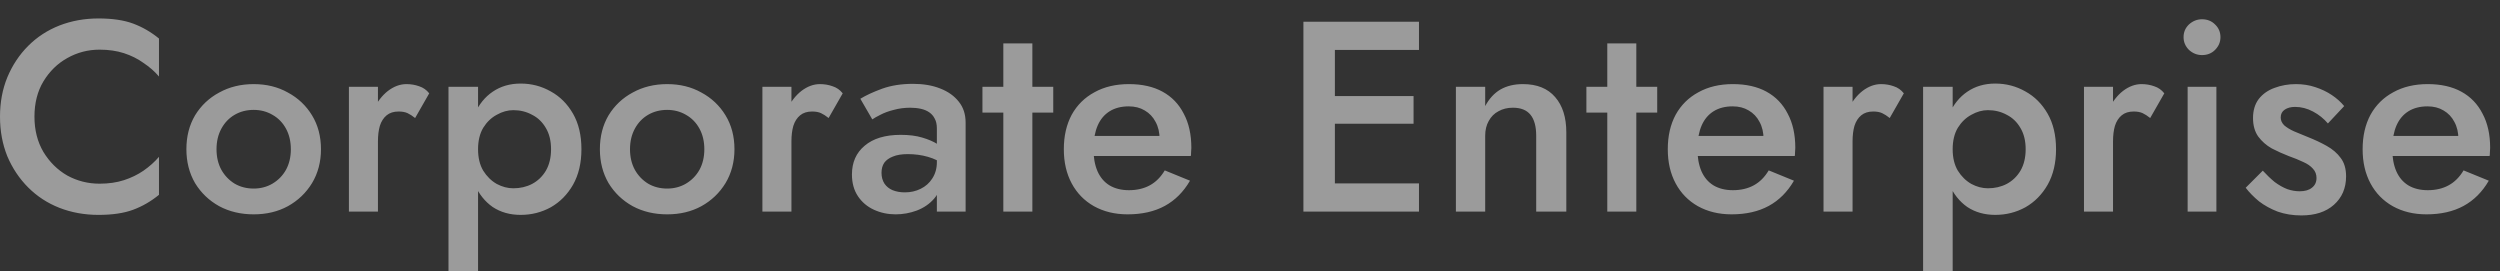<svg height="140" viewBox="0 0 1290 140" width="1290" xmlns="http://www.w3.org/2000/svg"><rect x="0" y="0" width="1290" height="140" fill="#333333" stroke="none"/><path d="m17.78 60.2q0-10.5 4.62-18.2 4.76-7.84 12.32-12.04 7.7-4.34 16.66-4.34 7 0 12.6 1.82 5.6 1.82 10.08 5.04 4.62 3.08 7.98 7v-19.6q-6.16-5.04-13.3-7.7-7.14-2.66-17.92-2.66-10.78 0-20.16 3.64-9.24 3.64-16.1 10.5-6.86 6.86-10.78 16.24-3.78 9.24-3.78 20.3 0 11.06 3.78 20.44 3.92 9.24 10.78 16.1 6.86 6.86 16.1 10.5 9.38 3.64 20.16 3.64 10.78 0 17.92-2.66 7.14-2.66 13.3-7.7v-19.6q-3.36 3.92-7.98 7.14-4.48 3.08-10.08 4.9-5.6 1.82-12.6 1.82-8.96 0-16.66-4.2-7.56-4.34-12.32-12.18-4.62-7.84-4.62-18.2zm78.4 16.8q0 9.8 4.48 17.5 4.62 7.56 12.46 11.9 7.84 4.2 17.78 4.2 9.94 0 17.64-4.2 7.84-4.34 12.46-11.9 4.62-7.7 4.62-17.5 0-9.94-4.62-17.5-4.62-7.56-12.46-11.76-7.7-4.34-17.64-4.34-9.94 0-17.78 4.34-7.84 4.2-12.46 11.76-4.48 7.56-4.48 17.5zm15.54 0q0-6.02 2.52-10.64 2.52-4.62 6.86-7.14 4.34-2.52 9.8-2.52 5.32 0 9.66 2.52 4.48 2.52 7 7.14 2.52 4.62 2.52 10.64 0 6.02-2.52 10.64-2.52 4.48-7 7.14-4.34 2.52-9.66 2.52-5.46 0-9.8-2.52-4.34-2.66-6.86-7.14-2.52-4.62-2.52-10.64zm83.3-32.2h-14.98v64.4h14.98zm19.18 16.1 7.28-12.74q-2.1-2.66-5.18-3.64-3.08-1.12-6.58-1.12-4.9 0-9.52 3.5-4.48 3.5-7.42 9.52-2.8 5.88-2.8 13.58l5.04 2.94q0-4.62.98-7.98 1.12-3.5 3.5-5.46 2.38-1.96 6.16-1.96 2.8 0 4.62.84 1.82.84 3.92 2.52zm32.48 79.1v-95.2h-15.26v95.2zm53.34-63q0-10.78-4.34-18.34-4.34-7.56-11.48-11.48-7.14-4.06-15.54-4.06-8.26 0-14.42 4.2-6.02 4.06-9.38 11.62-3.22 7.56-3.22 18.06 0 10.36 3.22 18.06 3.36 7.56 9.38 11.76 6.16 4.06 14.42 4.06 8.4 0 15.54-3.92 7.14-4.06 11.48-11.62 4.34-7.7 4.34-18.34zm-15.68 0q0 6.44-2.66 11.06-2.66 4.48-7.14 6.86-4.34 2.24-9.66 2.24-4.34 0-8.54-2.24-4.2-2.38-7-6.86-2.66-4.48-2.66-11.06 0-6.58 2.66-11.06 2.8-4.48 7-6.72 4.2-2.38 8.54-2.38 5.32 0 9.66 2.38 4.48 2.24 7.14 6.86 2.66 4.48 2.66 10.92zm25.2 0q0 9.8 4.48 17.5 4.62 7.56 12.46 11.9 7.84 4.2 17.78 4.2 9.94 0 17.64-4.2 7.84-4.34 12.46-11.9 4.62-7.7 4.62-17.5 0-9.94-4.62-17.5-4.62-7.56-12.46-11.76-7.7-4.34-17.64-4.34-9.94 0-17.78 4.34-7.84 4.2-12.46 11.76-4.48 7.56-4.48 17.5zm15.54 0q0-6.02 2.52-10.64 2.52-4.62 6.86-7.14 4.34-2.52 9.8-2.52 5.32 0 9.66 2.52 4.48 2.52 7 7.14 2.52 4.62 2.52 10.64 0 6.02-2.52 10.64-2.52 4.48-7 7.14-4.34 2.52-9.66 2.52-5.46 0-9.8-2.52-4.34-2.66-6.86-7.14-2.52-4.62-2.52-10.64zm83.3-32.2h-14.98v64.4h14.98zm19.18 16.1 7.28-12.74q-2.1-2.66-5.18-3.64-3.08-1.12-6.58-1.12-4.9 0-9.52 3.5-4.48 3.5-7.42 9.52-2.8 5.88-2.8 13.58l5.04 2.94q0-4.62.98-7.98 1.12-3.5 3.5-5.46 2.38-1.96 6.16-1.96 2.8 0 4.62.84 1.82.84 3.92 2.52zm27.3 28.28q0-3.08 1.4-5.18 1.54-2.1 4.48-3.22 2.94-1.26 7.7-1.26 5.46 0 10.36 1.4 4.9 1.4 9.24 4.48v-7.7q-1.26-1.54-4.34-3.36-3.08-1.96-7.84-3.36-4.62-1.4-11.06-1.4-12.04 0-18.62 5.6-6.58 5.46-6.58 14.84 0 6.58 3.08 11.2 3.08 4.62 8.26 7 5.18 2.38 11.2 2.38 5.6 0 10.92-1.96 5.46-2.1 8.96-6.16 3.64-4.2 3.64-10.36l-2.24-8.4q0 4.76-2.38 8.4-2.24 3.5-6.02 5.32-3.64 1.82-8.12 1.82-3.5 0-6.3-1.12-2.66-1.12-4.2-3.36-1.54-2.38-1.54-5.6zm-4.76-27.58q1.4-.98 4.2-2.38 2.94-1.54 6.86-2.52 4.06-1.12 8.54-1.12 2.94 0 5.46.56 2.52.56 4.34 1.82 1.82 1.26 2.8 3.22 1.12 1.96 1.12 5.04v42.98h14.84v-45.92q0-6.44-3.5-10.78-3.5-4.48-9.66-6.86-6.02-2.38-14-2.38-8.96 0-15.96 2.52-6.86 2.52-11.2 5.18zm56.84-16.8v13.3h36.54v-13.3zm10.78-22.4v86.8h14.98v-86.8zm64.12 88.2q11.2 0 19.18-4.34 7.98-4.34 13.02-13.02l-13.02-5.32q-3.08 5.18-7.7 7.7-4.62 2.52-10.78 2.52-5.88 0-10.08-2.52-4.06-2.52-6.16-7.28-2.1-4.9-2.1-11.9.14-7 2.24-11.76 2.1-4.76 6.16-7.28 4.06-2.52 9.8-2.52 4.76 0 8.26 2.1 3.64 2.1 5.6 5.88 2.1 3.78 2.1 8.96 0 .98-.56 2.52-.42 1.4-.84 2.24l4.62-6.44h-43.68v10.36h56.56q.14-.56.14-1.82.14-1.26.14-2.38 0-10.36-3.92-17.64-3.78-7.42-10.92-11.34-7.14-3.92-17.36-3.92-10.22 0-17.78 4.2-7.56 4.06-11.76 11.62-4.06 7.56-4.06 17.78 0 10.08 4.06 17.64 4.06 7.56 11.48 11.76 7.56 4.2 17.36 4.2zm100.94-1.4h49.42v-14.56h-49.42zm0-83.44h49.42v-14.56h-49.42zm0 38.08h46.62v-14.28h-46.62zm-10.22-52.64v98h16.24v-98zm120.12 58.8v39.2h15.54v-40.88q0-11.62-5.74-18.2-5.74-6.72-16.66-6.72-6.72 0-11.62 2.8-4.76 2.8-7.84 8.54v-9.94h-15.12v64.4h15.12v-39.2q0-4.34 1.82-7.56 1.82-3.36 5.04-5.04 3.22-1.82 7.42-1.82 6.16 0 9.1 3.64 2.94 3.64 2.94 10.78zm25.9-25.2v13.3h36.54v-13.3zm10.78-22.4v86.8h14.98v-86.8zm64.12 88.2q11.2 0 19.18-4.34 7.98-4.34 13.02-13.02l-13.02-5.32q-3.08 5.18-7.7 7.7-4.62 2.52-10.78 2.52-5.88 0-10.08-2.52-4.06-2.52-6.16-7.28-2.1-4.9-2.1-11.9.14-7 2.24-11.76 2.1-4.76 6.16-7.28 4.06-2.52 9.8-2.52 4.76 0 8.26 2.1 3.64 2.1 5.6 5.88 2.1 3.78 2.1 8.96 0 .98-.56 2.52-.42 1.4-.84 2.24l4.62-6.44h-43.68v10.36h56.56q.14-.56.14-1.82.14-1.26.14-2.38 0-10.36-3.92-17.64-3.78-7.42-10.92-11.34-7.14-3.92-17.36-3.92-10.22 0-17.78 4.2-7.56 4.06-11.76 11.62-4.06 7.56-4.06 17.78 0 10.08 4.06 17.64 4.06 7.56 11.48 11.76 7.56 4.2 17.36 4.2zm62.44-65.8h-14.98v64.4h14.98zm19.18 16.1 7.28-12.74q-2.1-2.66-5.18-3.64-3.08-1.12-6.58-1.12-4.9 0-9.52 3.5-4.48 3.5-7.42 9.52-2.8 5.88-2.8 13.58l5.04 2.94q0-4.62.98-7.98 1.12-3.5 3.5-5.46 2.38-1.96 6.16-1.96 2.8 0 4.62.84 1.82.84 3.92 2.52zm32.48 79.1v-95.2h-15.26v95.2zm53.34-63q0-10.78-4.34-18.34-4.34-7.56-11.48-11.48-7.14-4.06-15.54-4.06-8.26 0-14.42 4.2-6.02 4.06-9.38 11.62-3.22 7.56-3.22 18.06 0 10.36 3.22 18.06 3.36 7.56 9.38 11.76 6.16 4.06 14.42 4.06 8.4 0 15.54-3.92 7.14-4.06 11.48-11.62 4.34-7.7 4.34-18.34zm-15.68 0q0 6.44-2.66 11.06-2.66 4.48-7.14 6.86-4.34 2.24-9.66 2.24-4.34 0-8.54-2.24-4.2-2.38-7-6.86-2.66-4.48-2.66-11.06 0-6.58 2.66-11.06 2.8-4.48 7-6.72 4.2-2.38 8.54-2.38 5.32 0 9.66 2.38 4.48 2.24 7.14 6.86 2.66 4.48 2.66 10.92zm45.08-32.2h-14.98v64.4h14.98zm19.18 16.1 7.28-12.74q-2.1-2.66-5.18-3.64-3.08-1.12-6.58-1.12-4.9 0-9.52 3.5-4.48 3.5-7.42 9.52-2.8 5.88-2.8 13.58l5.04 2.94q0-4.62.98-7.98 1.12-3.5 3.5-5.46 2.38-1.96 6.16-1.96 2.8 0 4.62.84 1.82.84 3.92 2.52zm17.22-41.72q0 3.78 2.8 6.58 2.94 2.66 6.72 2.66 4.06 0 6.72-2.66 2.8-2.8 2.8-6.58 0-3.92-2.8-6.58-2.66-2.66-6.72-2.66-3.78 0-6.72 2.66-2.8 2.66-2.8 6.58zm2.1 25.62v64.4h14.84v-64.4zm38.78 43.26-8.82 8.82q2.8 3.64 6.86 7 4.2 3.22 9.66 5.32 5.6 1.96 12.18 1.96 10.64 0 16.8-5.46 6.3-5.6 6.3-14.7 0-5.88-2.8-9.52-2.66-3.64-7.14-6.16-4.48-2.52-9.8-4.62-3.92-1.54-7.14-2.94-3.08-1.4-5.04-3.08-1.82-1.82-1.82-4.06 0-2.66 2.1-4.06 2.1-1.4 5.32-1.4 4.76 0 9.24 2.38 4.48 2.38 7.7 6.16l8.4-8.96q-2.66-3.22-6.44-5.74-3.78-2.52-8.54-4.06-4.62-1.54-9.94-1.54-5.88 0-11.06 1.96-5.04 1.82-8.12 5.74-2.94 3.92-2.94 9.8 0 5.74 2.66 9.52 2.8 3.78 7 6.16 4.34 2.24 8.68 3.92 4.34 1.54 7.56 3.08 3.22 1.4 5.04 3.5 1.82 1.96 1.82 4.76 0 3.22-2.38 5.04-2.24 1.82-6.3 1.82-3.22 0-6.44-1.12-3.22-1.26-6.44-3.64-3.08-2.52-6.16-5.88zm84.42 22.54q11.2 0 19.18-4.34 7.98-4.34 13.02-13.02l-13.02-5.32q-3.08 5.18-7.7 7.7-4.62 2.52-10.78 2.52-5.88 0-10.08-2.52-4.06-2.52-6.16-7.28-2.1-4.9-2.1-11.9.14-7 2.24-11.76 2.1-4.76 6.16-7.28 4.06-2.52 9.8-2.52 4.76 0 8.26 2.1 3.64 2.1 5.6 5.88 2.1 3.78 2.1 8.96 0 .98-.56 2.52-.42 1.4-.84 2.24l4.62-6.44h-43.68v10.36h56.56q.14-.56.14-1.82.14-1.26.14-2.38 0-10.36-3.92-17.64-3.78-7.42-10.92-11.34-7.14-3.92-17.36-3.92-10.22 0-17.78 4.2-7.56 4.06-11.76 11.62-4.06 7.56-4.06 17.78 0 10.08 4.06 17.64 4.06 7.56 11.48 11.76 7.56 4.2 17.36 4.2z" fill="#fff" opacity=".511"/></svg>